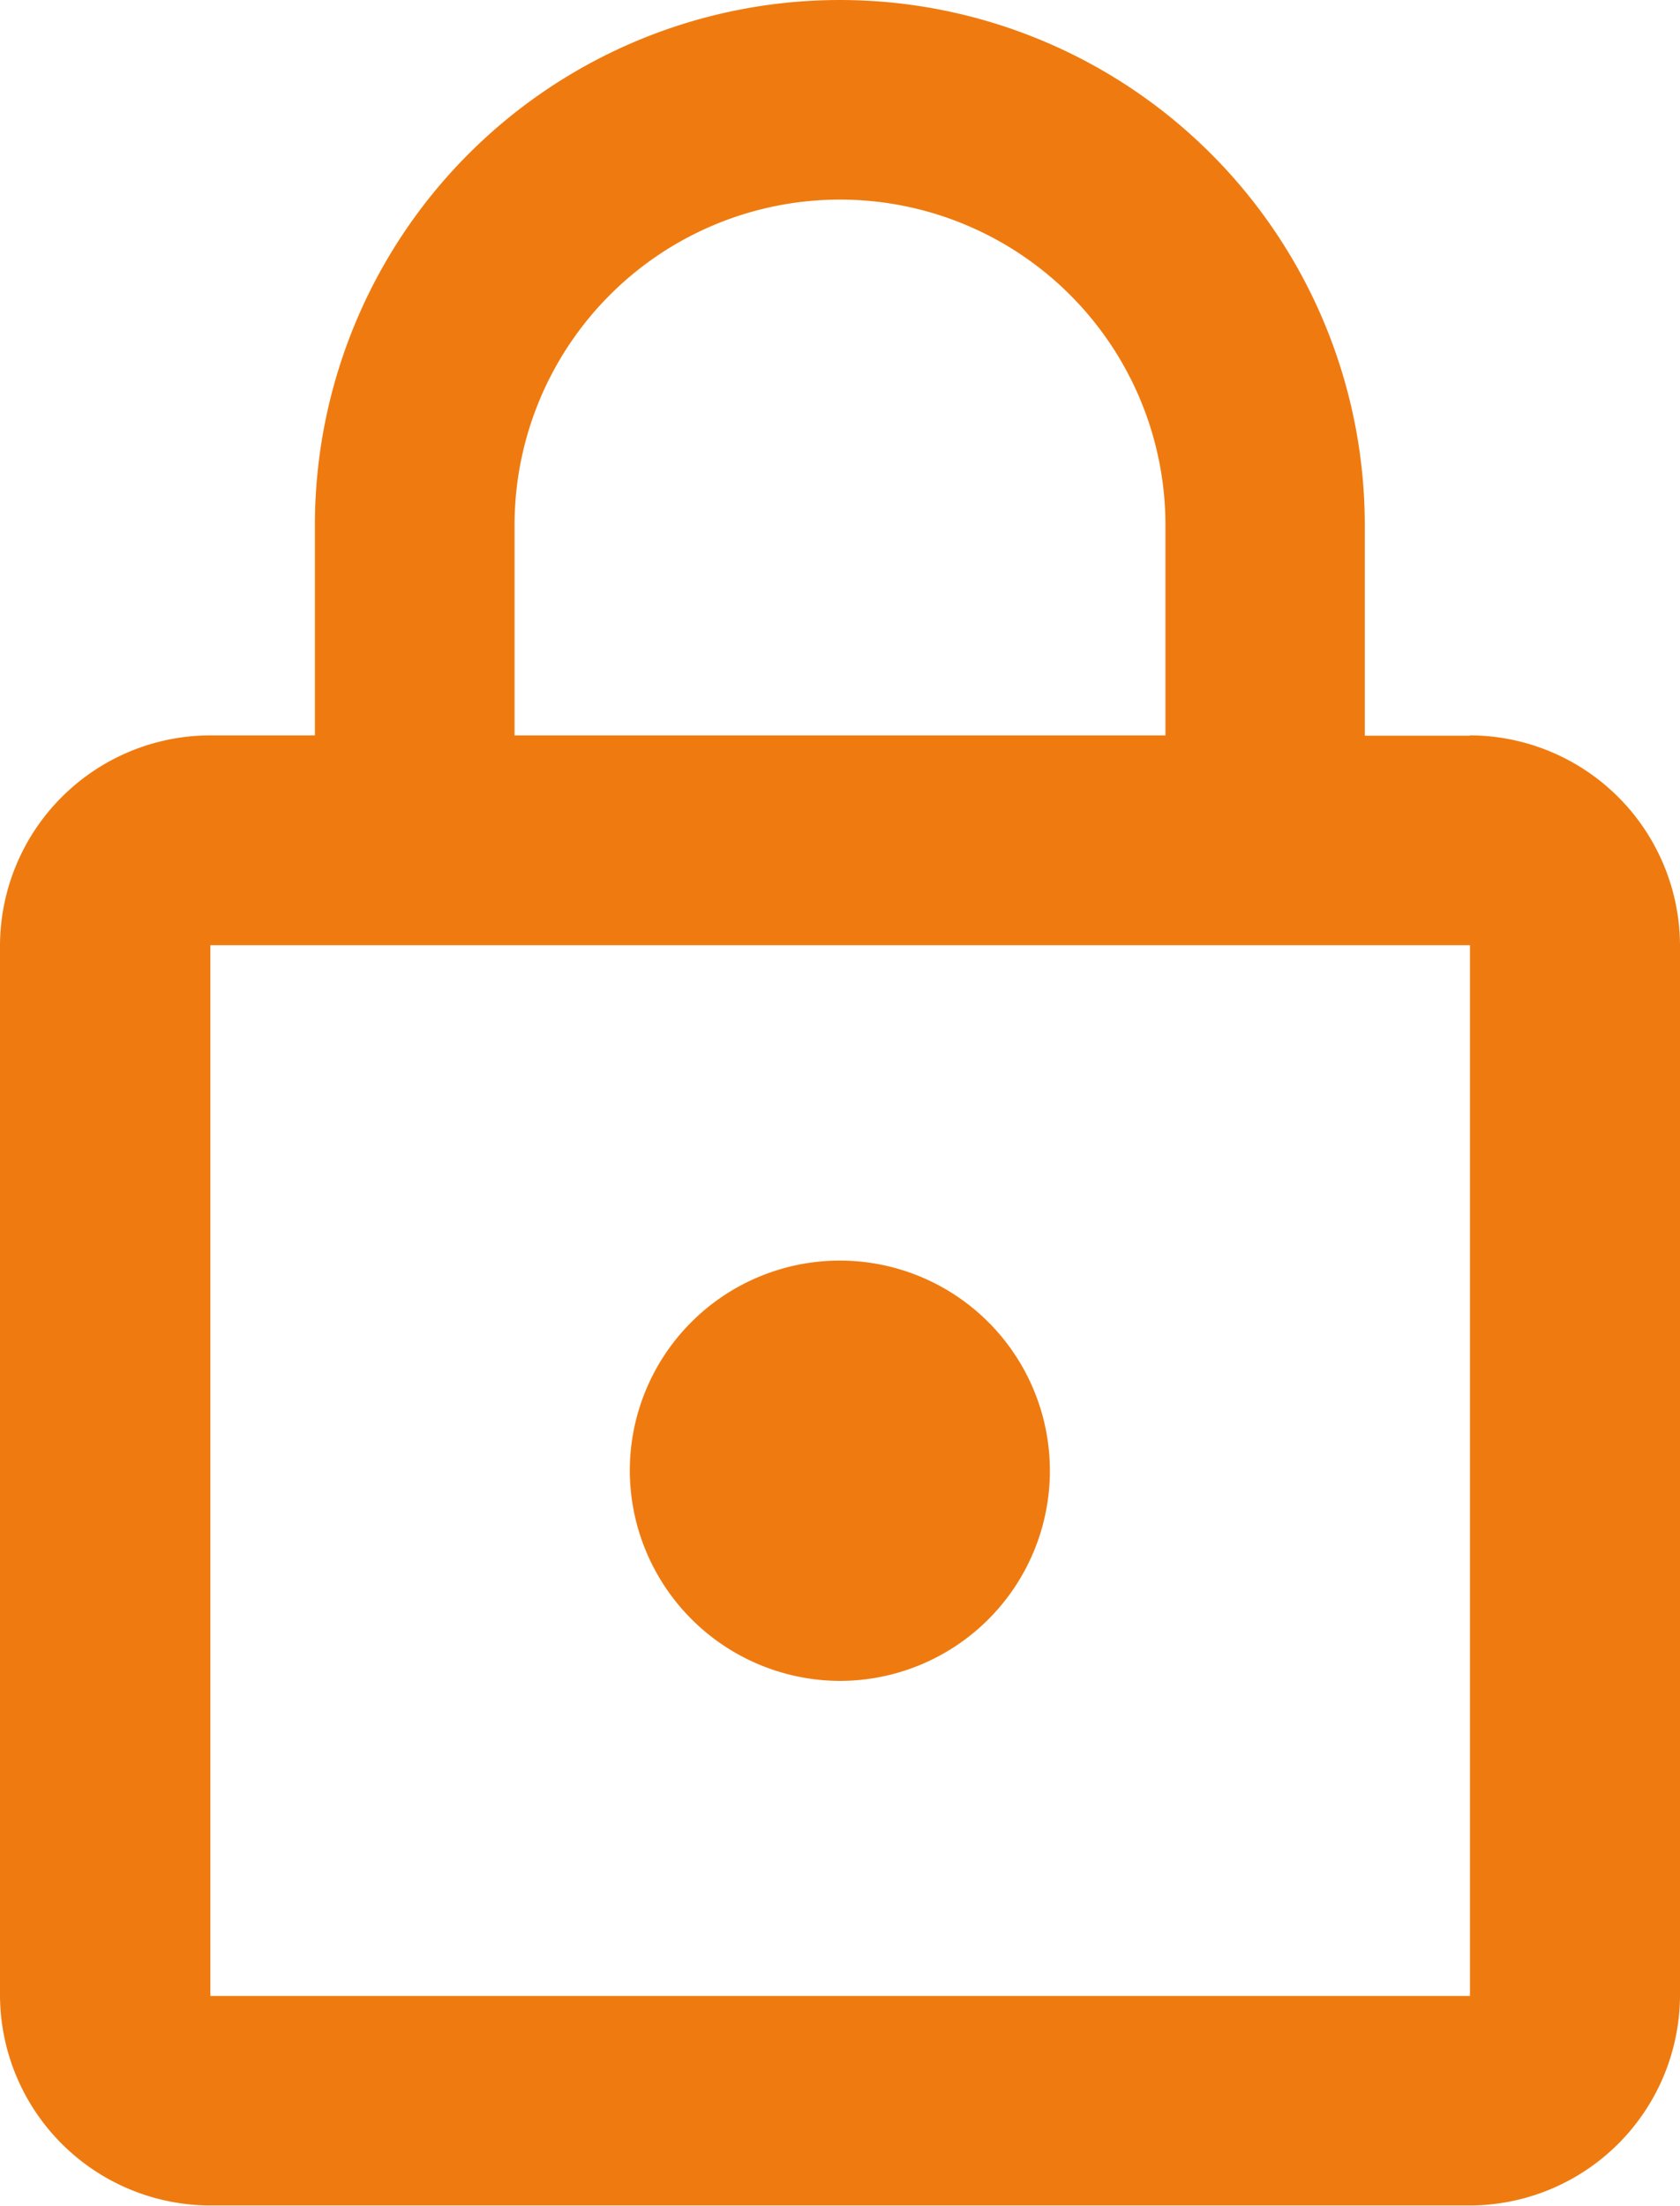 <svg xmlns="http://www.w3.org/2000/svg" width="10.67" height="14.004" viewBox="0 0 10.67 14.004">
  <path id="sistema-autogestion-icono" d="M11.335,12.17A1.334,1.334,0,1,0,10,10.836,1.338,1.338,0,0,0,11.335,12.17Zm4-6h-.667V4.834A3.334,3.334,0,1,0,8,4.834V6.168H7.334A1.338,1.338,0,0,0,6,7.5V14.17A1.338,1.338,0,0,0,7.334,15.5h8A1.338,1.338,0,0,0,16.67,14.17V7.5A1.338,1.338,0,0,0,15.336,6.168ZM9.268,4.834a2.067,2.067,0,1,1,4.134,0V6.168H9.268Zm6.068,9.336h-8V7.5h8Z" transform="translate(-6 -1.5)" fill="#ef7b10"/>
</svg>
